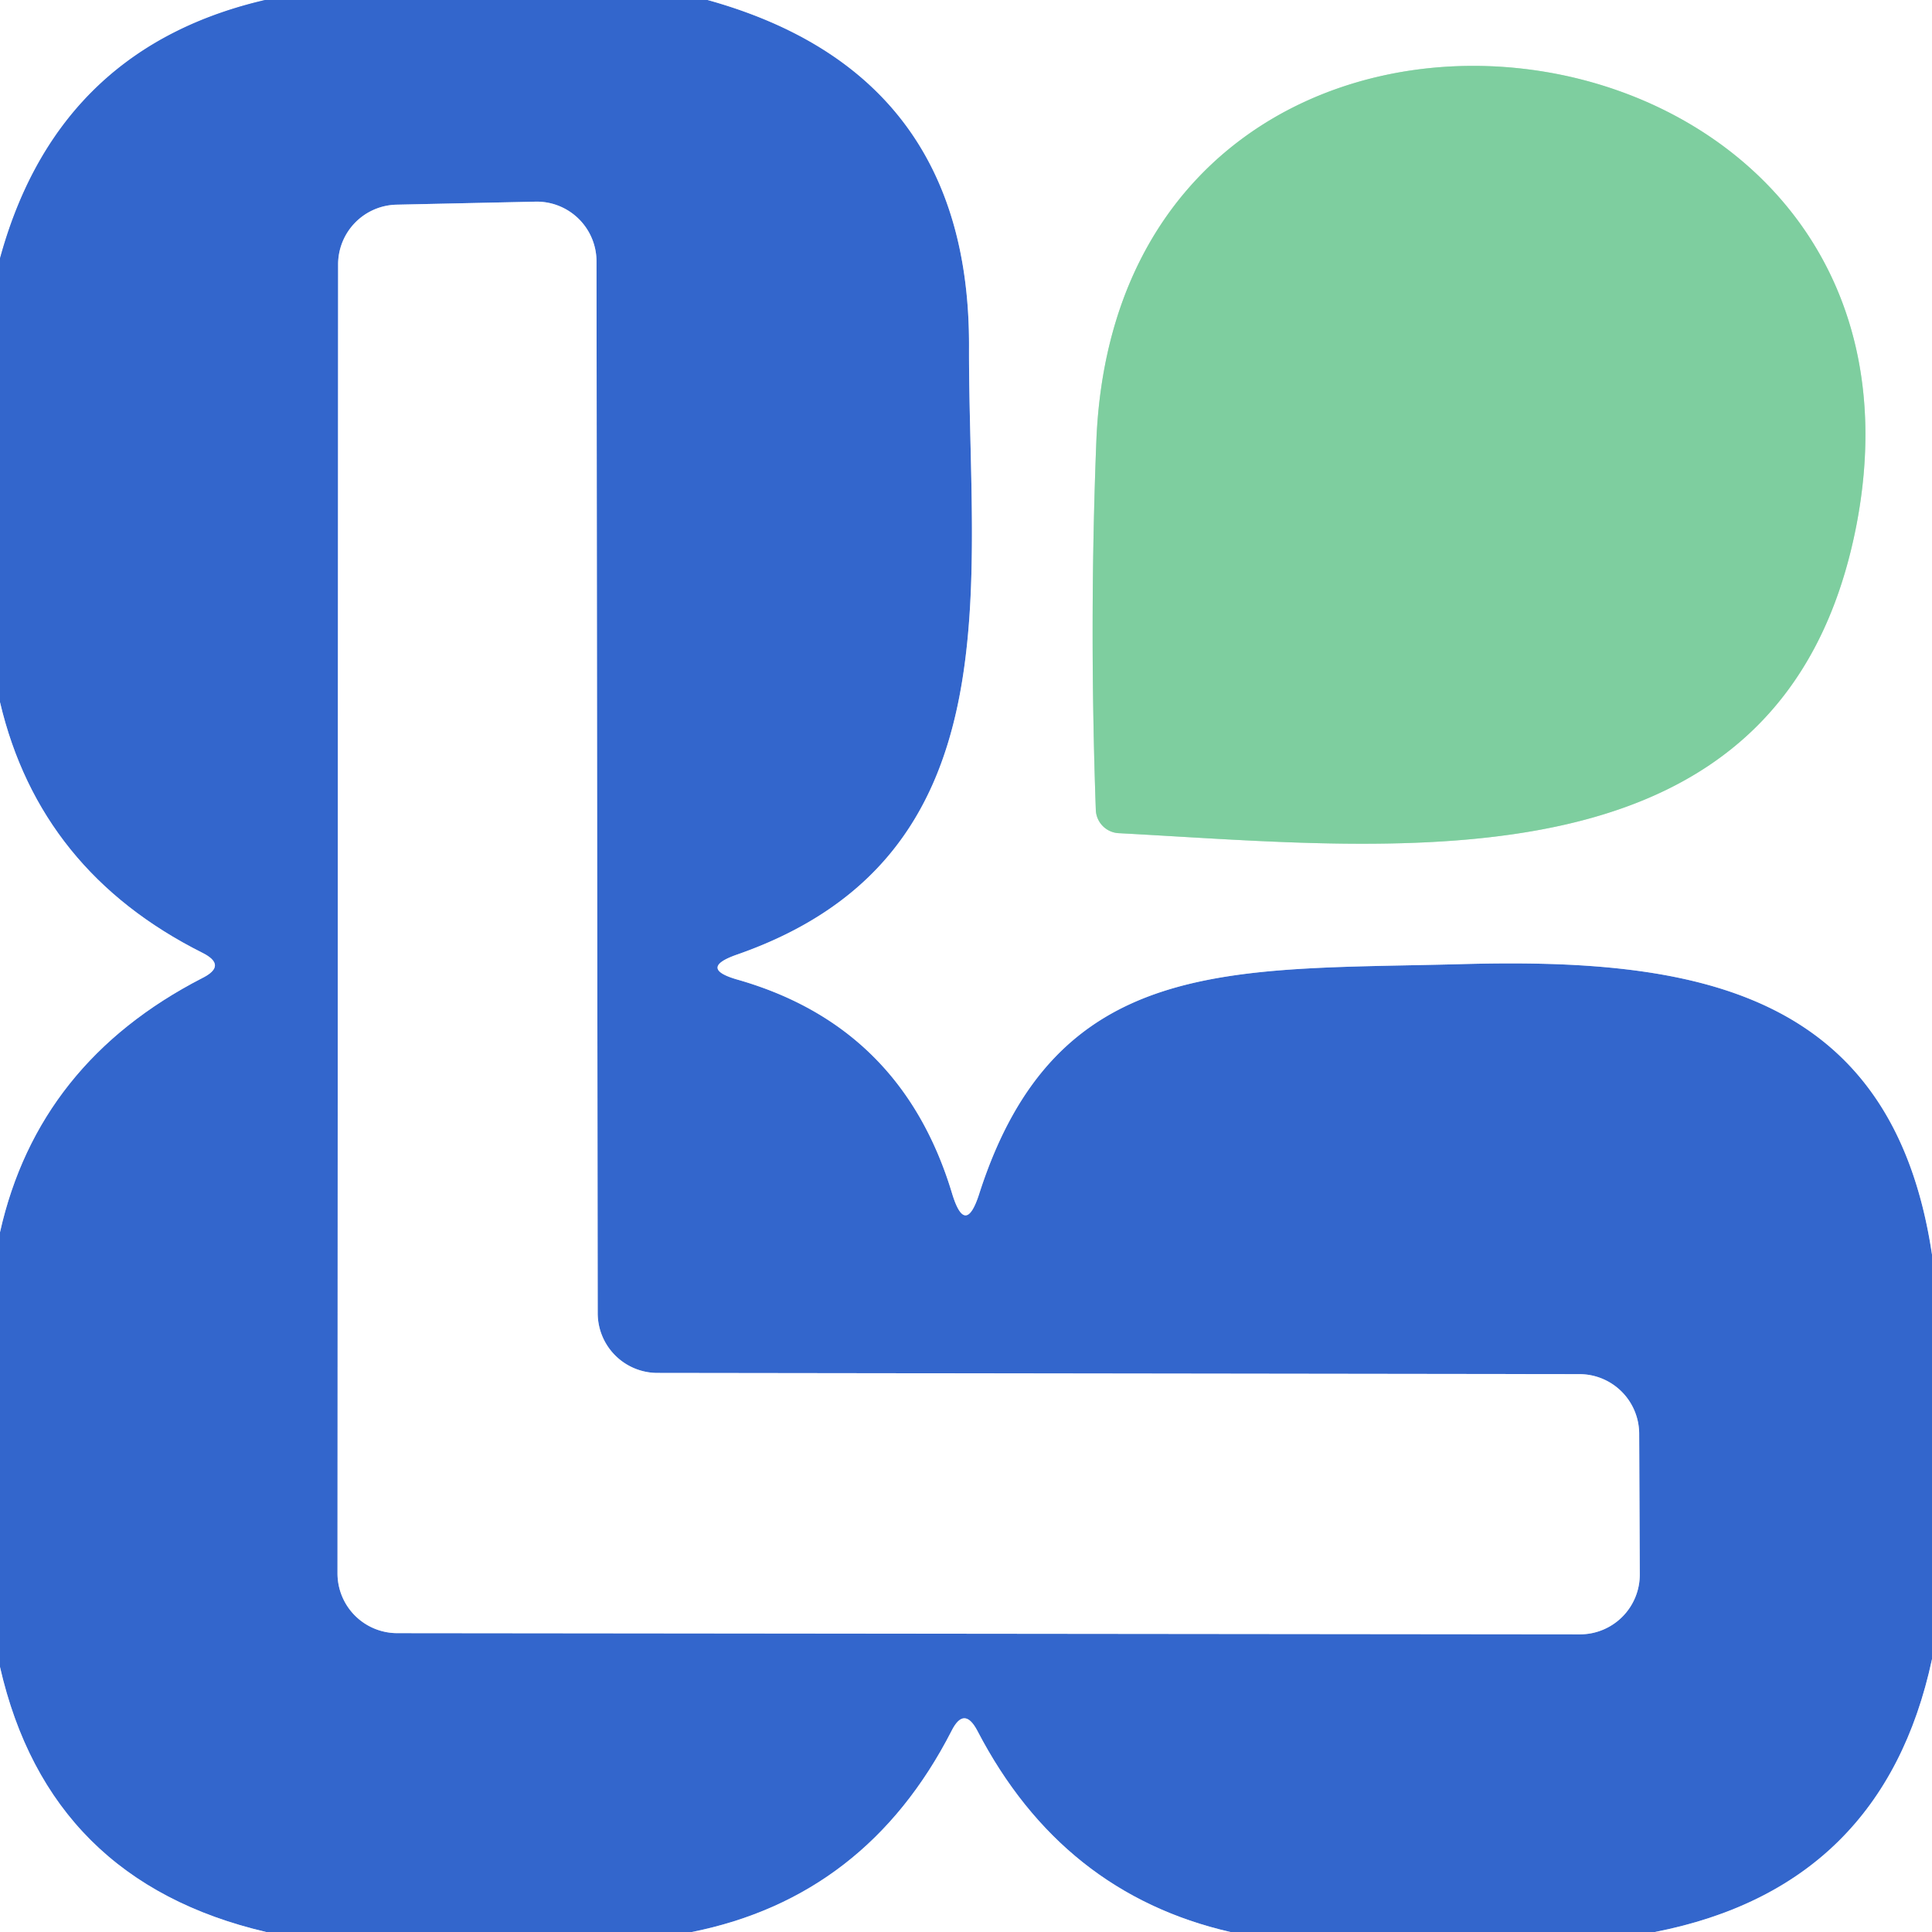 <?xml version="1.0" encoding="UTF-8" standalone="no"?>
<!DOCTYPE svg PUBLIC "-//W3C//DTD SVG 1.1//EN" "http://www.w3.org/Graphics/SVG/1.1/DTD/svg11.dtd">
<svg xmlns="http://www.w3.org/2000/svg" version="1.1" viewBox="0.00 0.00 32.00 32.00">
<rect x="0.00" y="0.00" width="32.00" height="32.00" fill="#333333" stroke="none"/>
<g stroke-width="2.00" fill="none" stroke-linecap="butt">
<path stroke="#99b3e6" vector-effect="non-scaling-stroke" d="
  M 4.39 0.00
  Q 0.95 0.80 0.00 4.28"
/>
<path stroke="#99b3e6" vector-effect="non-scaling-stroke" d="
  M 11.72 0.00
  Q 16.07 1.21 16.05 5.75
  C 16.04 9.71 16.85 14.19 12.21 15.81
  Q 11.55 16.04 12.23 16.23
  Q 14.94 17.01 15.77 19.77
  Q 15.99 20.49 16.22 19.77
  C 17.49 15.82 20.36 16.07 24.17 15.97
  C 28.03 15.86 31.34 16.37 32.00 20.78"
/>
<path stroke="#99b3e6" vector-effect="non-scaling-stroke" d="
  M 32.00 27.48
  Q 31.19 31.26 27.41 32.00"
/>
<path stroke="#99b3e6" vector-effect="non-scaling-stroke" d="
  M 20.38 32.00
  Q 17.59 31.36 16.19 28.67
  Q 15.97 28.25 15.76 28.67
  Q 14.35 31.42 11.46 32.00"
/>
<path stroke="#99b3e6" vector-effect="non-scaling-stroke" d="
  M 4.41 32.00
  Q 0.81 31.16 0.00 27.61"
/>
<path stroke="#99b3e6" vector-effect="non-scaling-stroke" d="
  M 0.00 20.41
  Q 0.63 17.60 3.35 16.20
  Q 3.77 15.99 3.35 15.78
  Q 0.66 14.43 0.00 11.63"
/>
<path stroke="#99b3e6" vector-effect="non-scaling-stroke" d="
  M 10.89 22.74
  A 0.99 0.99 0.0 0 1 9.90 21.75
  L 9.88 4.33
  A 0.99 0.99 0.0 0 0 8.87 3.34
  L 6.57 3.39
  A 0.99 0.99 0.0 0 0 5.60 4.38
  L 5.59 26.06
  A 0.99 0.99 0.0 0 0 6.58 27.05
  L 26.17 27.07
  A 0.99 0.99 0.0 0 0 27.16 26.07
  L 27.15 23.74
  A 0.99 0.99 0.0 0 0 26.16 22.76
  L 10.89 22.74"
/>
<path stroke="#bfe7cf" vector-effect="non-scaling-stroke" d="
  M 30.75 8.69
  C 32.47 -0.28 18.56 -2.00 18.16 7.28
  Q 18.04 10.30 18.15 13.41
  A 0.40 0.40 0.0 0 0 18.53 13.80
  C 23.25 14.05 29.56 14.85 30.75 8.69"
/>
</g>
<path fill="#ffffff" d="
  M 0.00 0.00
  L 4.39 0.00
  Q 0.95 0.80 0.00 4.28
  L 0.00 0.00
  Z"
/>
<path fill="#3366cc" d="
  M 4.39 0.00
  L 11.72 0.00
  Q 16.07 1.21 16.05 5.75
  C 16.04 9.71 16.85 14.19 12.21 15.81
  Q 11.55 16.04 12.23 16.23
  Q 14.94 17.01 15.77 19.77
  Q 15.99 20.49 16.22 19.77
  C 17.49 15.82 20.36 16.07 24.17 15.97
  C 28.03 15.86 31.34 16.37 32.00 20.78
  L 32.00 27.48
  Q 31.19 31.26 27.41 32.00
  L 20.38 32.00
  Q 17.59 31.36 16.19 28.67
  Q 15.97 28.25 15.76 28.67
  Q 14.35 31.42 11.46 32.00
  L 4.41 32.00
  Q 0.81 31.16 0.00 27.61
  L 0.00 20.41
  Q 0.63 17.60 3.35 16.20
  Q 3.77 15.99 3.35 15.78
  Q 0.66 14.43 0.00 11.63
  L 0.00 4.28
  Q 0.95 0.80 4.39 0.00
  Z
  M 10.89 22.74
  A 0.99 0.99 0.0 0 1 9.90 21.75
  L 9.88 4.33
  A 0.99 0.99 0.0 0 0 8.87 3.34
  L 6.57 3.39
  A 0.99 0.99 0.0 0 0 5.60 4.38
  L 5.59 26.06
  A 0.99 0.99 0.0 0 0 6.58 27.05
  L 26.17 27.07
  A 0.99 0.99 0.0 0 0 27.16 26.07
  L 27.15 23.74
  A 0.99 0.99 0.0 0 0 26.16 22.76
  L 10.89 22.74
  Z"
/>
<path fill="#ffffff" d="
  M 11.72 0.00
  L 32.00 0.00
  L 32.00 20.78
  C 31.34 16.37 28.03 15.86 24.17 15.97
  C 20.36 16.07 17.49 15.82 16.22 19.77
  Q 15.99 20.49 15.77 19.77
  Q 14.94 17.01 12.23 16.23
  Q 11.55 16.04 12.21 15.81
  C 16.85 14.19 16.04 9.71 16.05 5.75
  Q 16.07 1.21 11.72 0.00
  Z
  M 30.75 8.69
  C 32.47 -0.28 18.56 -2.00 18.16 7.28
  Q 18.04 10.30 18.15 13.41
  A 0.40 0.40 0.0 0 0 18.53 13.80
  C 23.25 14.05 29.56 14.85 30.75 8.69
  Z"
/>
<path fill="#7ece9f" d="
  M 18.16 7.28
  C 18.56 -2.00 32.47 -0.28 30.75 8.69
  C 29.56 14.85 23.25 14.05 18.53 13.80
  A 0.40 0.40 0.0 0 1 18.15 13.41
  Q 18.04 10.30 18.16 7.28
  Z"
/>
<path fill="#ffffff" d="
  M 10.89 22.74
  L 26.16 22.76
  A 0.99 0.99 0.0 0 1 27.15 23.74
  L 27.16 26.07
  A 0.99 0.99 0.0 0 1 26.17 27.07
  L 6.58 27.05
  A 0.99 0.99 0.0 0 1 5.59 26.06
  L 5.60 4.38
  A 0.99 0.99 0.0 0 1 6.57 3.39
  L 8.87 3.34
  A 0.99 0.99 0.0 0 1 9.88 4.33
  L 9.90 21.75
  A 0.99 0.99 0.0 0 0 10.89 22.74
  Z"
/>
<path fill="#ffffff" d="
  M 0.00 11.63
  Q 0.66 14.43 3.35 15.78
  Q 3.77 15.99 3.35 16.20
  Q 0.63 17.60 0.00 20.41
  L 0.00 11.63
  Z"
/>
<path fill="#ffffff" d="
  M 32.00 27.48
  L 32.00 32.00
  L 27.41 32.00
  Q 31.19 31.26 32.00 27.48
  Z"
/>
<path fill="#ffffff" d="
  M 0.00 27.61
  Q 0.81 31.16 4.41 32.00
  L 0.00 32.00
  L 0.00 27.61
  Z"
/>
<path fill="#ffffff" d="
  M 20.38 32.00
  L 11.46 32.00
  Q 14.35 31.42 15.76 28.67
  Q 15.97 28.25 16.19 28.67
  Q 17.59 31.36 20.38 32.00
  Z"
/>
</svg>
